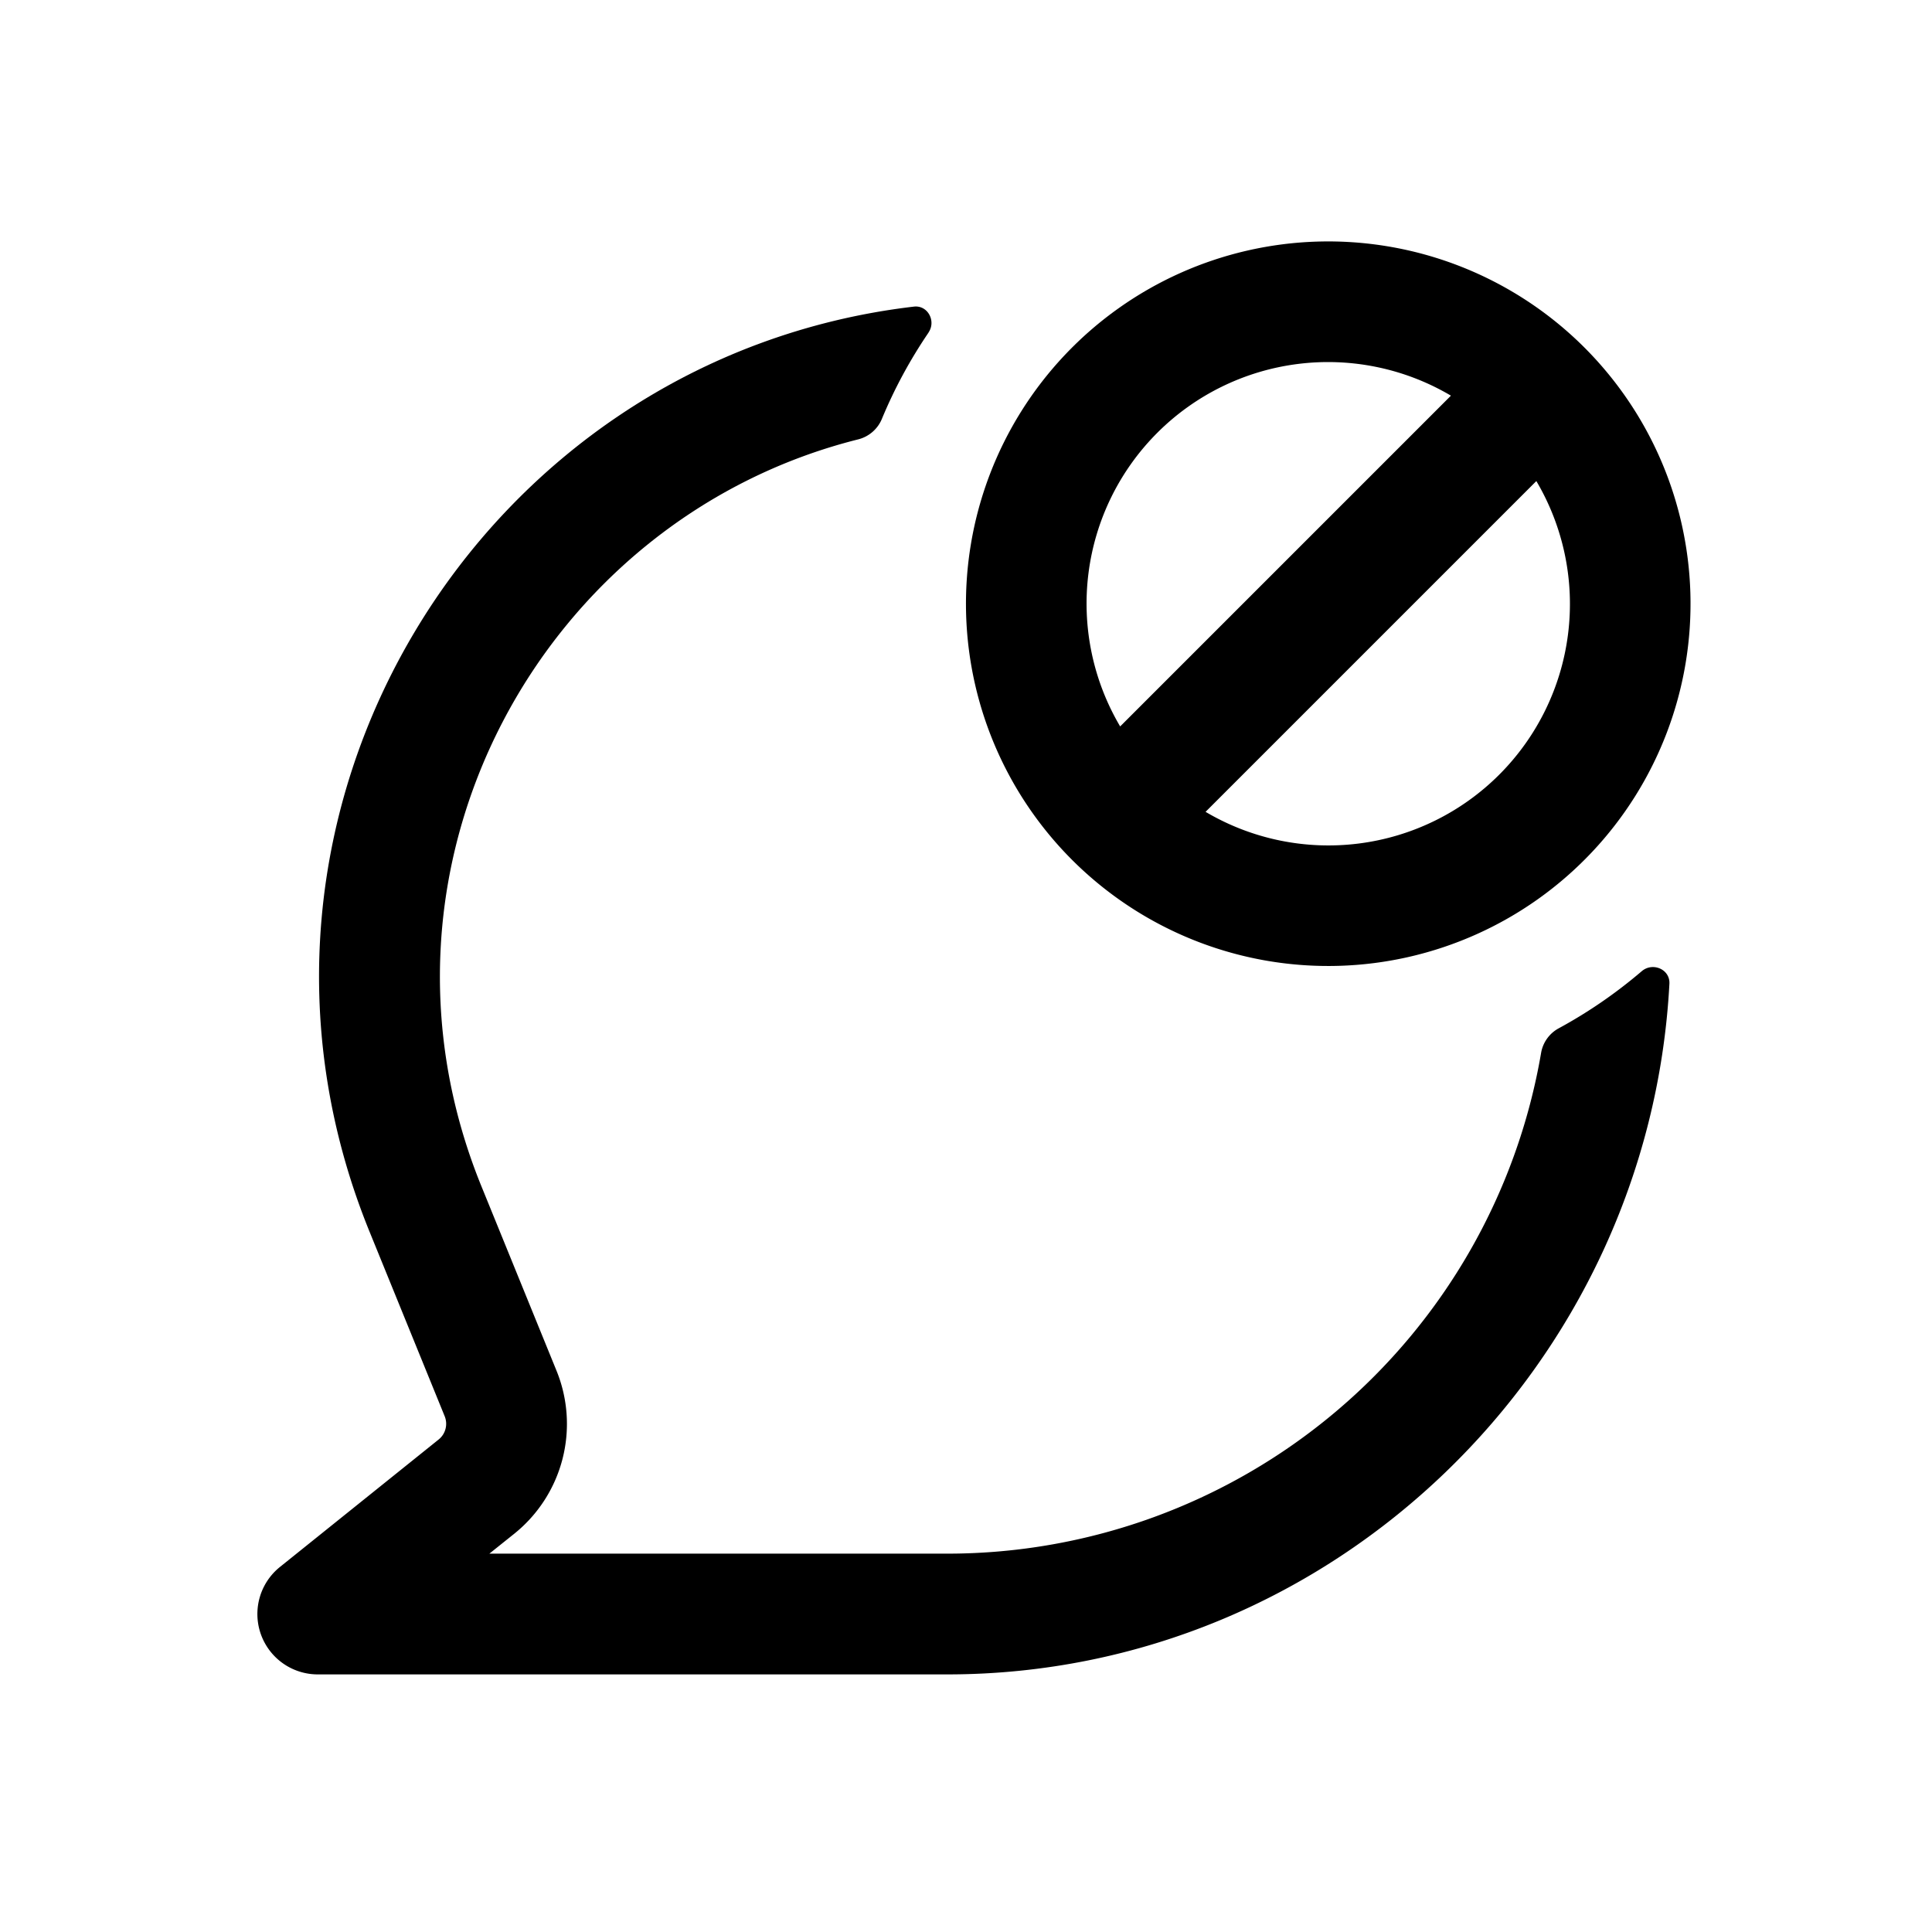 <?xml version="1.0" encoding="utf-8"?>
<!-- Generator: www.svgicons.com -->
<svg xmlns="http://www.w3.org/2000/svg" width="800" height="800" viewBox="0 0 24 24">
<path fill="currentColor" d="M11.534 4.131c.098-.143-.01-.343-.182-.322c-5.395.634-8.879 6.295-6.76 11.495l.932 2.289a.25.25 0 0 1-.075.289l-1.971 1.583a.75.75 0 0 0 .47 1.335h7.82c4.798 0 8.718-3.84 8.97-8.58c.009-.179-.207-.271-.343-.156c-.317.271-.663.51-1.032.71a.43.43 0 0 0-.219.306a7.484 7.484 0 0 1-7.376 6.22H6.079l.31-.248a1.75 1.75 0 0 0 .524-2.025l-.932-2.289c-1.623-3.983.757-8.296 4.68-9.28a.433.433 0 0 0 .294-.254c.157-.379.352-.738.58-1.073"/><path fill="currentColor" fill-rule="evenodd" d="M12.832 10.107a4.5 4.5 0 1 1 7.336-5.215a4.5 4.5 0 0 1-7.336 5.215m2.144-.022a3 3 0 0 0 4.109-4.109zm3.048-5.17l-4.109 4.109a3 3 0 0 1 4.109-4.109" clip-rule="evenodd"/>
</svg>